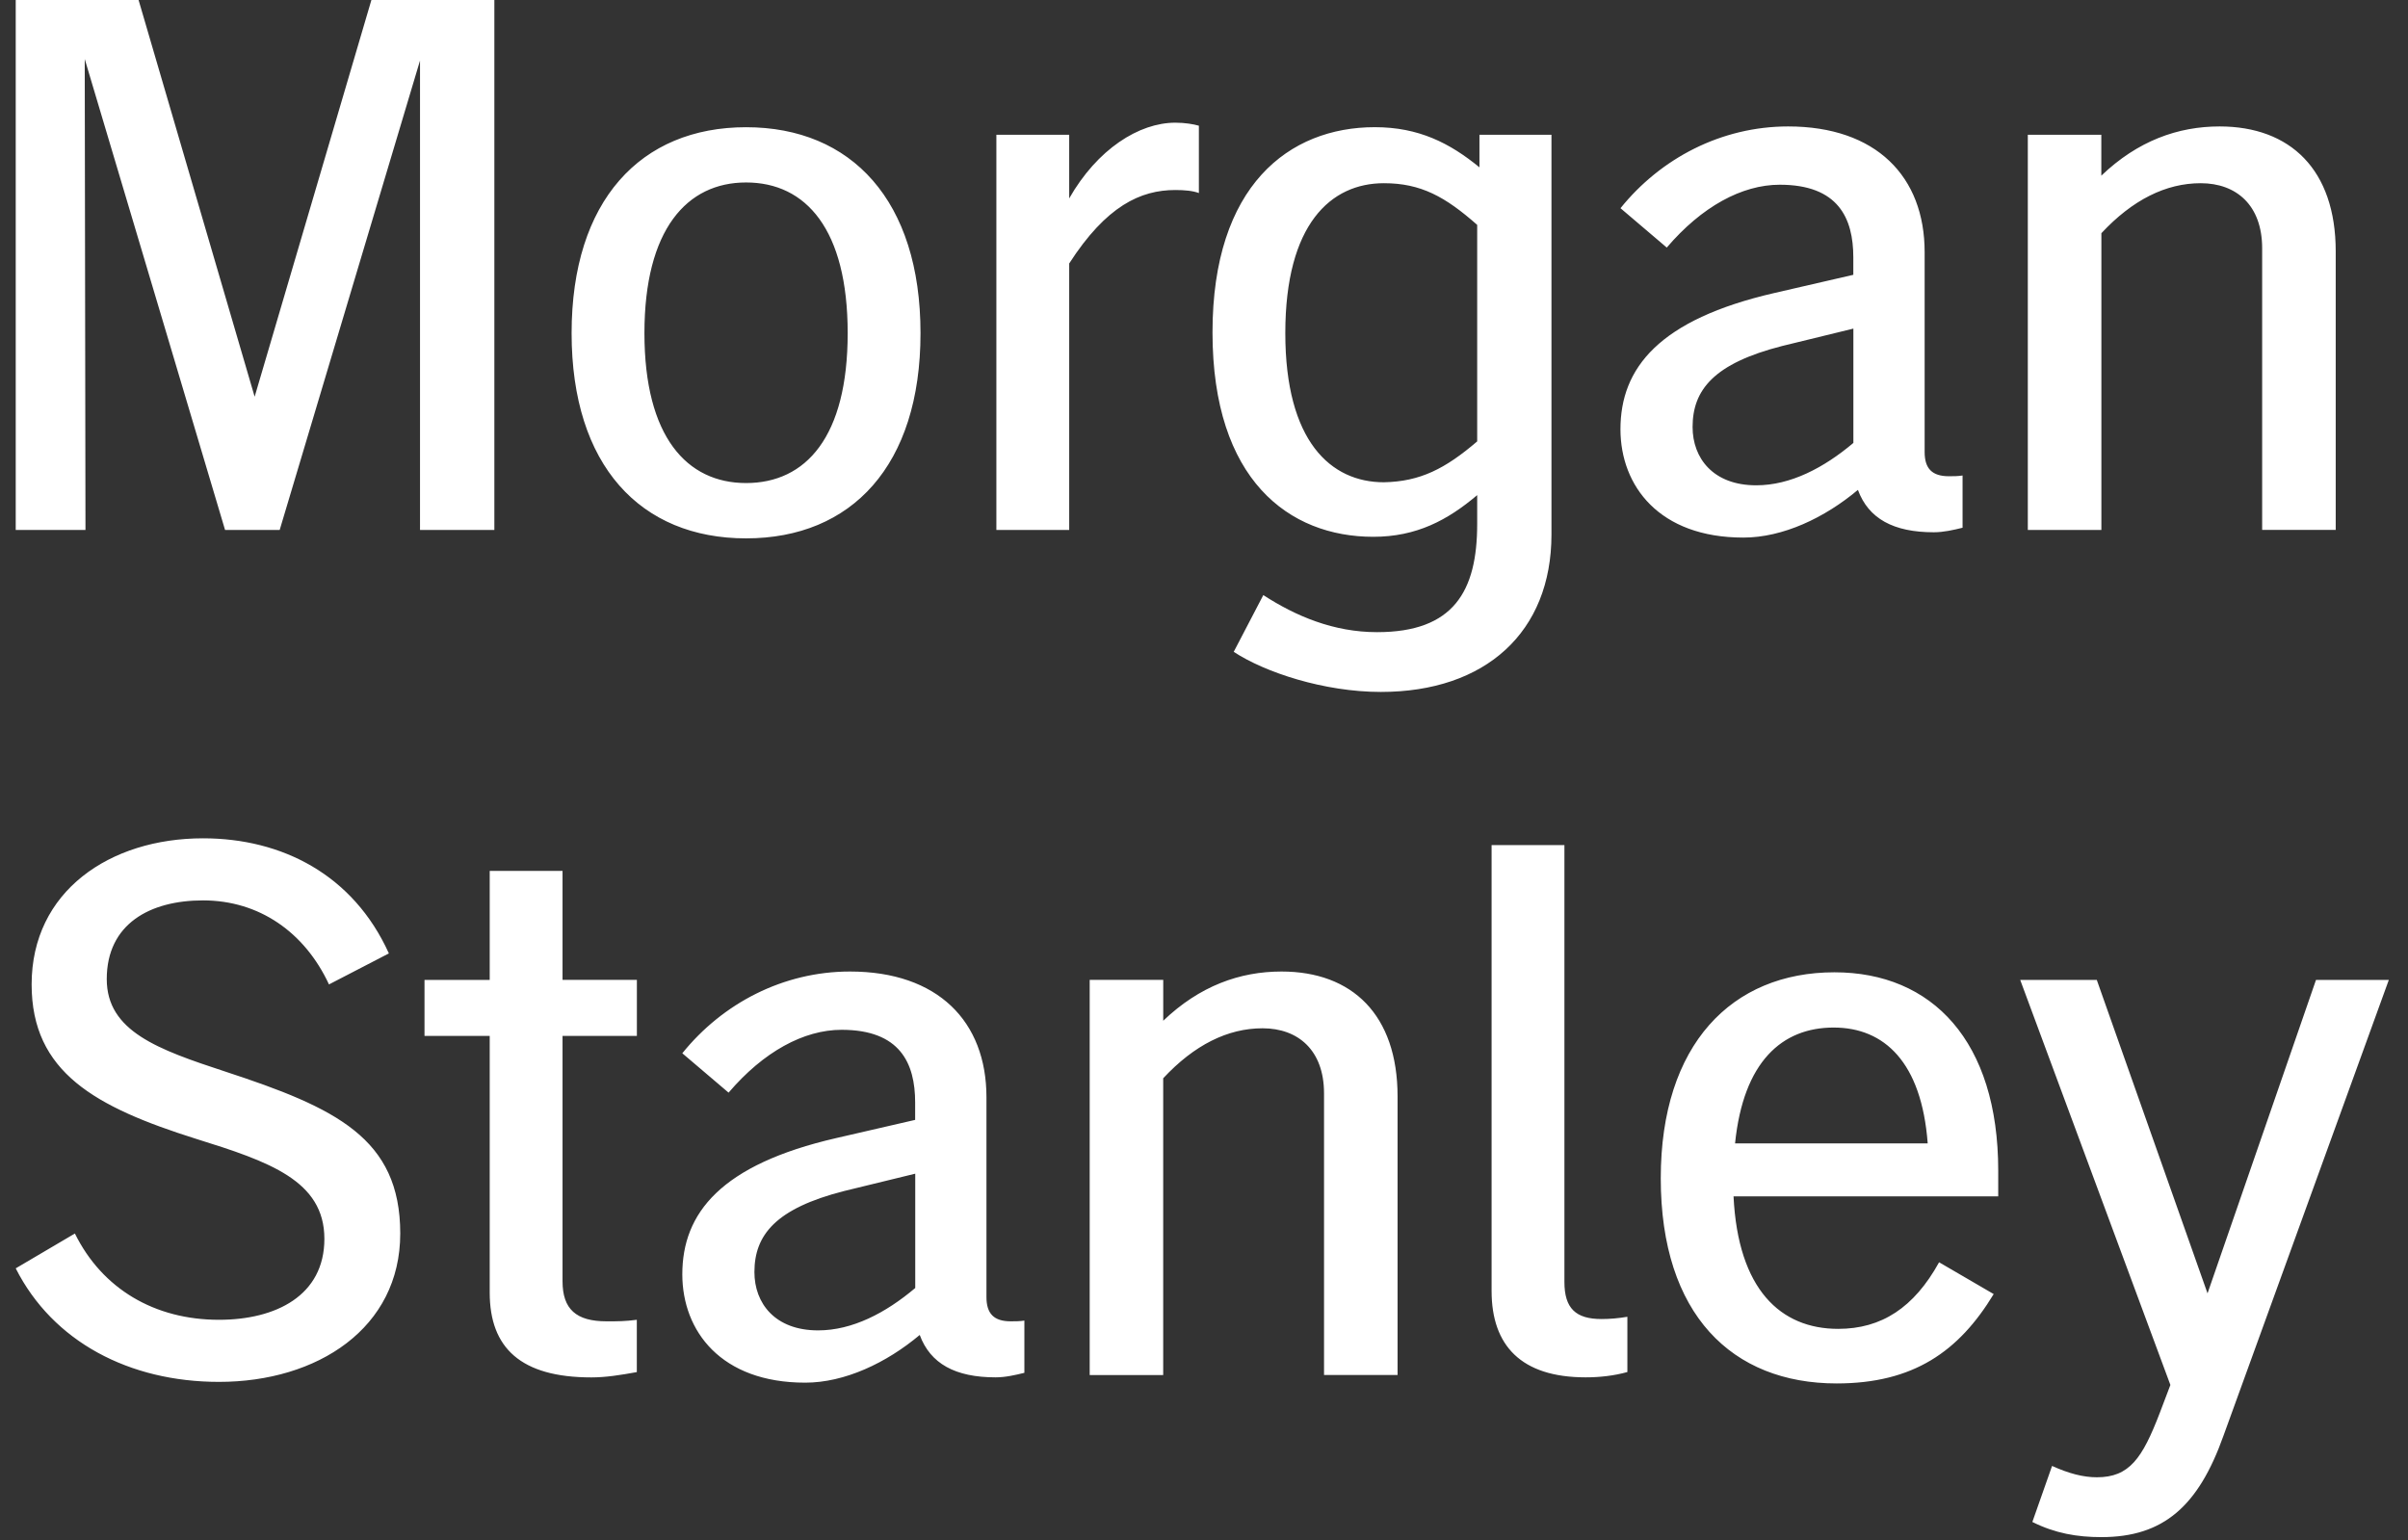 <svg xmlns="http://www.w3.org/2000/svg" width="111" height="71" viewBox="0 0 111 71" fill="none"><rect x="0" y="0" width="111" height="71" fill="#333333" stroke="none"/><path d="M0.725 24.433H3.94L3.906 2.722L10.375 24.433H12.892L19.361 2.792V24.433H22.788V0H17.12L11.738 18.289L6.388 0H0.725V24.433ZM34.391 5.865C29.531 5.865 26.349 9.25 26.349 15.36C26.349 21.468 29.531 24.819 34.391 24.819C39.251 24.819 42.432 21.468 42.432 15.36C42.432 9.25 39.251 5.865 34.391 5.865ZM29.706 15.358C29.706 10.575 31.664 8.412 34.391 8.412C37.154 8.412 39.075 10.575 39.075 15.358C39.075 20.14 37.151 22.269 34.391 22.269C31.664 22.269 29.706 20.14 29.706 15.358ZM45.929 24.433H49.286V12.146C50.998 9.493 52.573 8.76 54.179 8.76C54.6 8.76 54.985 8.794 55.264 8.9V5.795C55.019 5.726 54.634 5.656 54.179 5.656C52.501 5.656 50.579 6.878 49.286 9.147V6.213H45.929V24.433ZM63.303 24.747C65.296 24.747 66.73 23.979 68.093 22.826V24.152C68.093 27.258 67.009 29.143 63.478 29.143C61.485 29.143 59.739 28.411 58.234 27.434L56.87 30.05C58.303 30.994 61.03 31.899 63.652 31.899C68.478 31.899 71.517 29.143 71.517 24.639V6.213H68.197V7.714C66.833 6.597 65.4 5.863 63.373 5.863C59.422 5.863 55.892 8.552 55.892 15.322C55.892 22.13 59.424 24.747 63.303 24.747ZM59.248 15.358C59.248 10.331 61.345 8.446 63.793 8.446C65.506 8.446 66.626 9.075 68.093 10.367V20.349C66.624 21.605 65.472 22.2 63.793 22.233C61.345 22.233 59.248 20.349 59.248 15.358ZM80.364 24.783C82.182 24.783 84.106 23.875 85.643 22.584C86.131 23.911 87.285 24.538 89.139 24.538C89.594 24.538 90.048 24.433 90.467 24.329V21.921C90.257 21.955 90.046 21.955 89.837 21.955C89.067 21.955 88.719 21.607 88.719 20.839V11.624C88.719 8.134 86.48 5.829 82.425 5.829C79.35 5.829 76.553 7.296 74.699 9.598L76.832 11.413C78.441 9.529 80.292 8.516 82.041 8.516C84.734 8.516 85.431 10.052 85.431 11.867V12.669L81.795 13.507C76.481 14.729 74.697 16.962 74.697 19.79C74.701 22.409 76.485 24.783 80.364 24.783ZM78.022 19.686C78.022 17.977 79.001 16.755 82.149 15.951L85.434 15.149V20.419C84.07 21.571 82.531 22.373 80.958 22.373C78.967 22.375 78.022 21.117 78.022 19.686ZM93.475 24.433H96.866V10.751C98.299 9.214 99.838 8.446 101.444 8.446C103.087 8.446 104.277 9.459 104.277 11.447V24.43H107.668V11.588C107.668 7.819 105.571 5.829 102.317 5.829C100.394 5.829 98.542 6.492 96.863 8.098V6.213H93.475V24.433Z" fill="white"></path><path d="M10.094 63.706C14.638 63.706 18.45 61.229 18.45 56.866C18.45 52.468 15.478 51.071 10.375 49.398C7.299 48.387 4.921 47.547 4.921 45.139C4.921 42.591 6.914 41.509 9.36 41.509C11.947 41.509 14.044 42.975 15.165 45.383L17.926 43.953C16.283 40.323 12.996 38.647 9.36 38.647C5.06 38.647 1.458 41.091 1.458 45.383C1.458 49.434 4.394 51.037 9.045 52.504C12.402 53.551 14.953 54.425 14.953 57.111C14.953 59.728 12.717 60.844 10.094 60.844C7.121 60.844 4.709 59.414 3.452 56.866L0.725 58.472C2.437 61.858 5.967 63.706 10.094 63.706ZM27.958 60.914C26.559 60.914 25.931 60.355 25.931 59.066V47.756H29.358V45.172H25.931V40.148H22.574V45.175H19.568V47.758H22.574V59.591C22.574 62.138 24.007 63.5 27.259 63.5C27.922 63.5 28.586 63.394 29.355 63.255V60.844C28.797 60.914 28.518 60.914 27.958 60.914ZM37.118 63.742C38.936 63.742 40.857 62.835 42.396 61.543C42.887 62.871 44.039 63.497 45.893 63.497C46.347 63.497 46.802 63.392 47.22 63.288V60.88C47.011 60.914 46.799 60.914 46.59 60.914C45.821 60.914 45.472 60.566 45.472 59.798V50.584C45.472 47.093 43.236 44.788 39.179 44.788C36.103 44.788 33.306 46.255 31.452 48.557L33.585 50.372C35.194 48.488 37.046 47.475 38.794 47.475C41.487 47.475 42.185 49.011 42.185 50.826V51.628L38.549 52.466C33.234 53.688 31.452 55.921 31.452 58.749C31.455 61.368 33.237 63.742 37.118 63.742ZM34.776 58.645C34.776 56.936 35.754 55.714 38.902 54.91L42.189 54.108V59.378C40.826 60.53 39.287 61.332 37.714 61.332C35.718 61.334 34.776 60.076 34.776 58.645ZM50.228 63.392H53.619V49.71C55.052 48.173 56.591 47.405 58.2 47.405C59.842 47.405 61.033 48.418 61.033 50.406V63.389H64.423V50.548C64.423 46.778 62.326 44.788 59.075 44.788C57.151 44.788 55.3 45.451 53.621 47.057V45.172H50.231V63.392H50.228ZM73.826 60.809C72.638 60.809 72.114 60.319 72.114 59.099V38.959H68.757V59.517C68.757 62.031 70.12 63.497 73.093 63.497C73.722 63.497 74.386 63.428 75.016 63.252V60.705C74.596 60.775 74.211 60.809 73.826 60.809ZM91.902 59.658L89.385 58.192C88.23 60.285 86.727 61.262 84.734 61.262C82.077 61.262 80.119 59.447 79.91 55.155H92.111V53.969C92.111 48 89.07 44.824 84.561 44.824C79.84 44.824 76.555 48.14 76.555 54.319C76.555 60.602 79.842 63.778 84.666 63.778C88.197 63.776 90.293 62.311 91.902 59.658ZM84.525 47.371C86.867 47.371 88.579 48.977 88.86 52.711H79.98C80.364 48.942 82.146 47.371 84.525 47.371ZM96.656 68.104C96.026 68.104 95.363 67.929 94.593 67.581L93.684 70.164C94.733 70.688 95.747 70.863 96.866 70.863C99.732 70.863 101.341 69.432 102.495 66.186L110.116 45.175H106.759L101.759 59.625L96.654 45.175H93.124L100.047 63.848L99.557 65.139C98.753 67.233 98.159 68.104 96.656 68.104Z" fill="white"></path></svg>